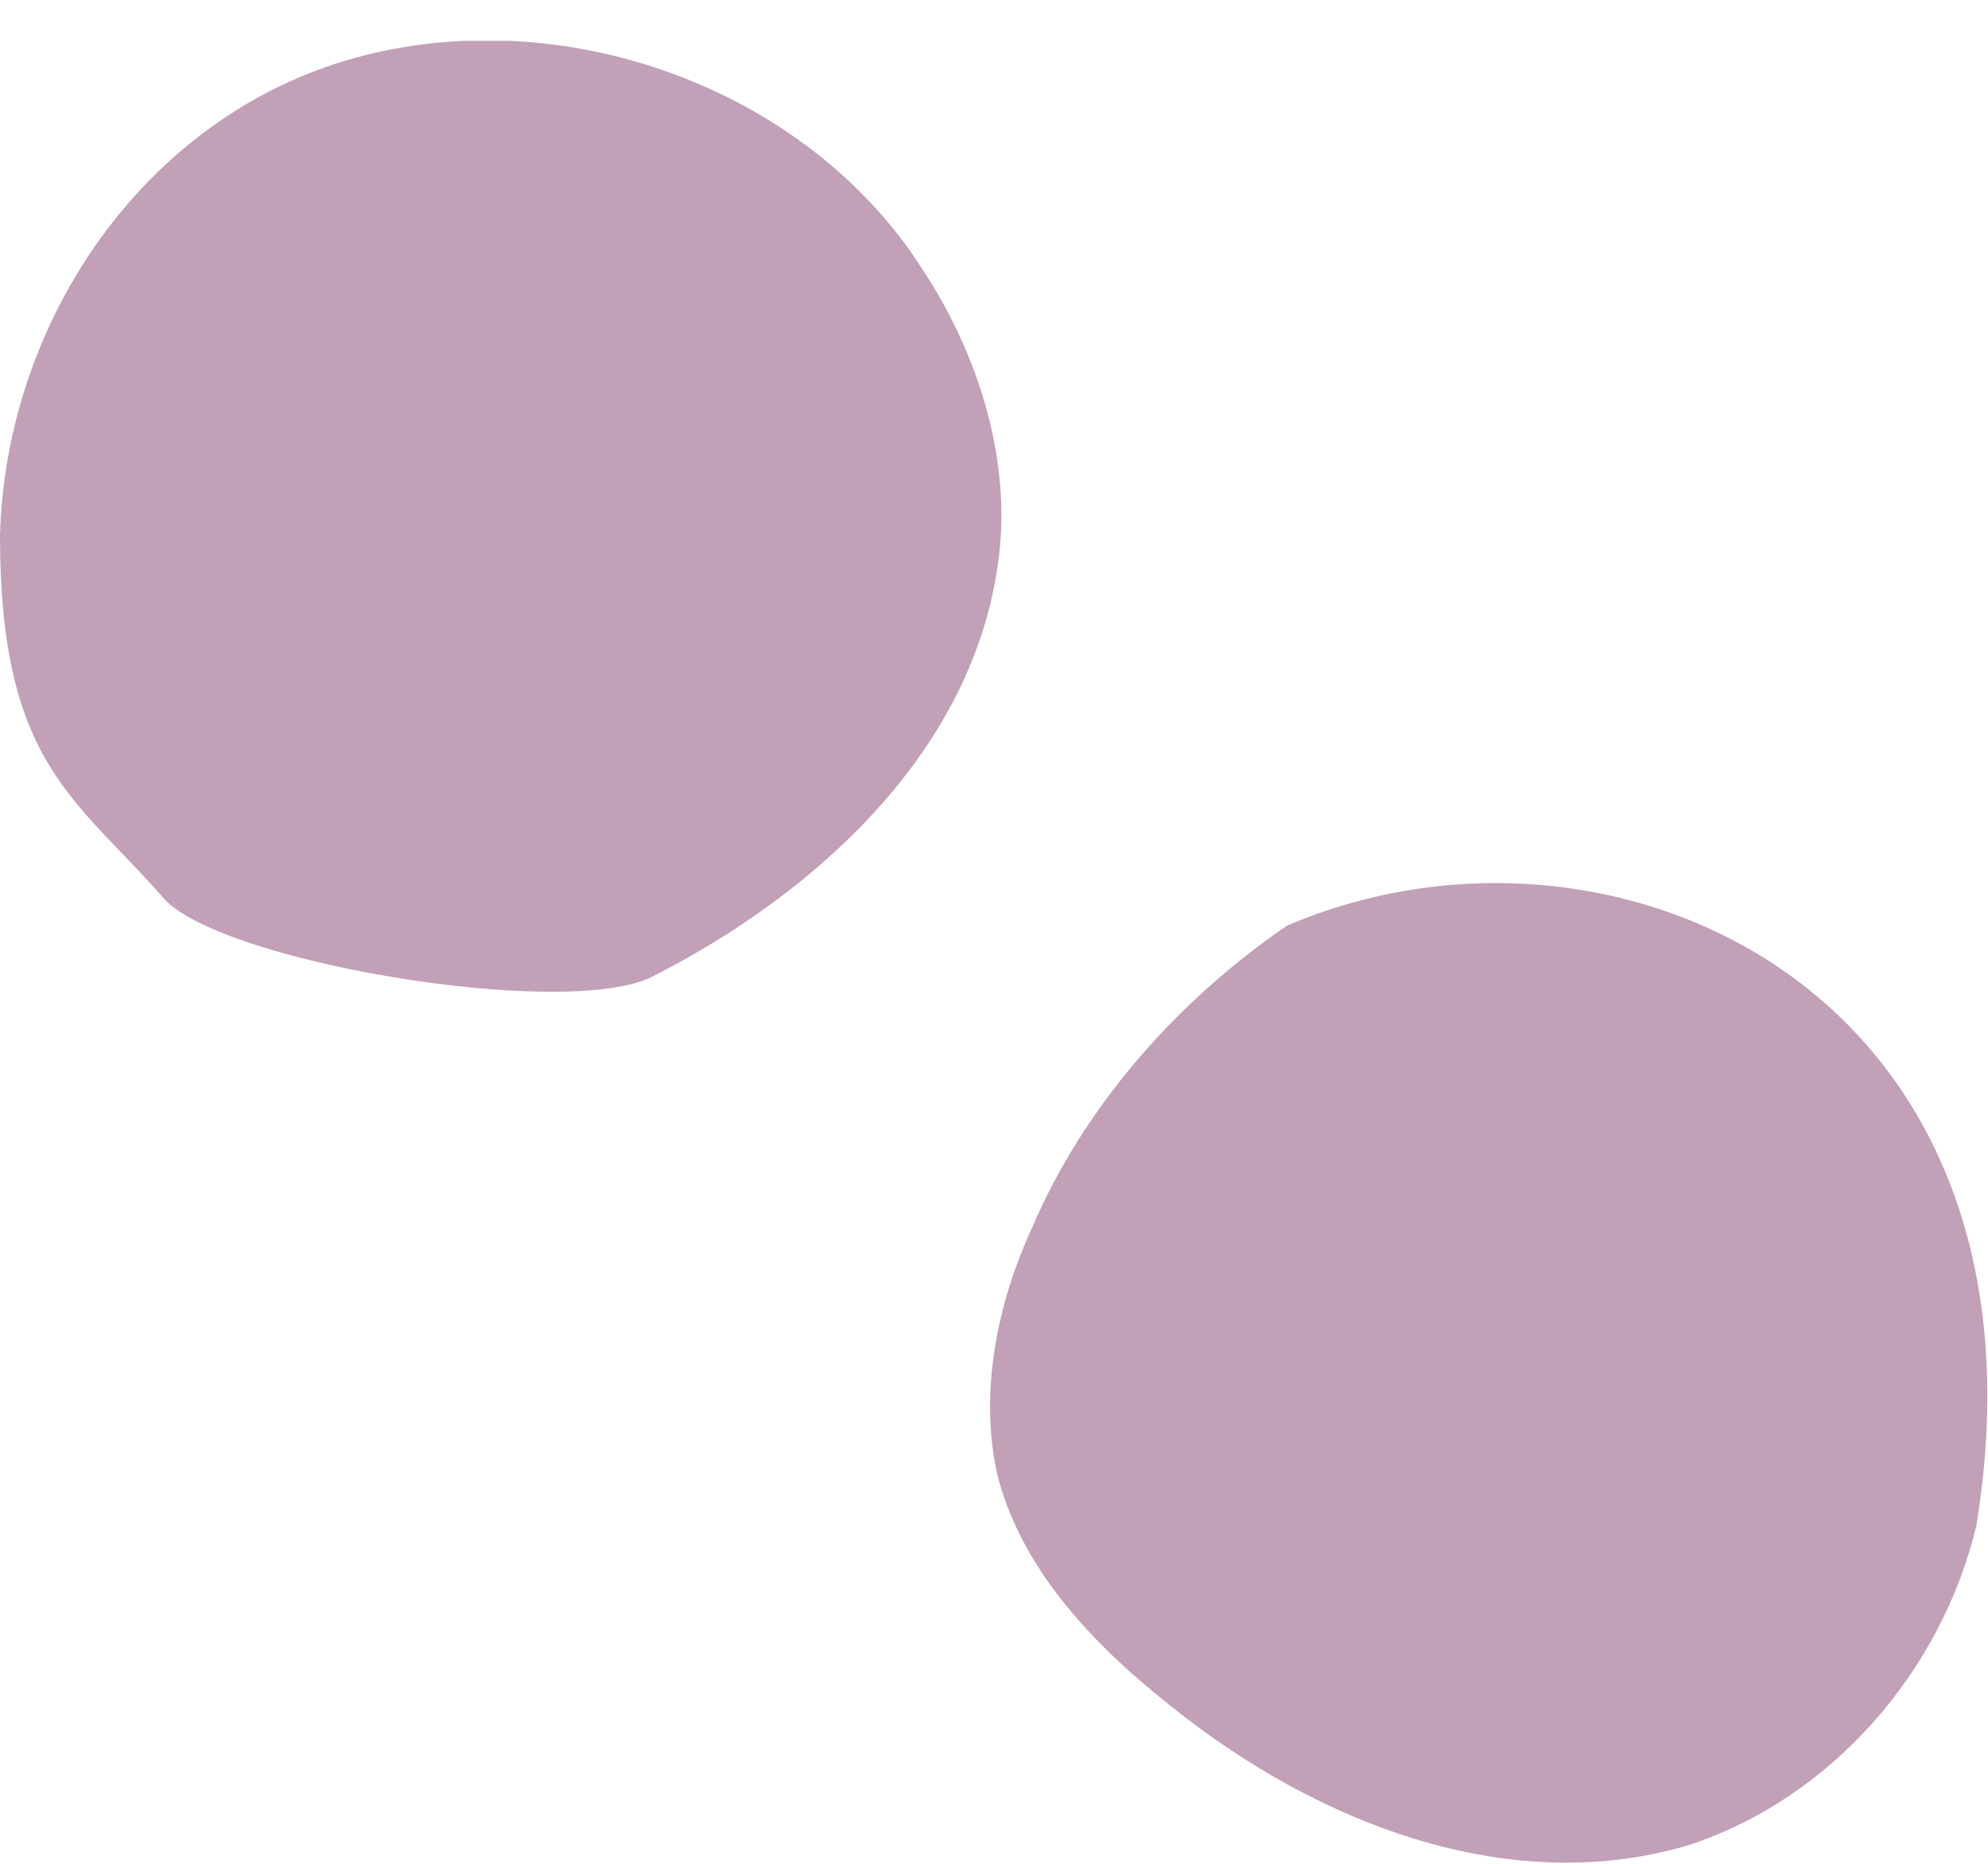 <svg width="48" height="45" fill="none" xmlns="http://www.w3.org/2000/svg"><g clip-path="url(#clip0)"><path d="M0 12.934c0 5.483 1.82 6.326 3.918 8.716 1.26 1.546 9.516 2.952 11.756 1.968 3.918-1.968 7.696-5.342 8.396-9.84.42-2.53-.42-5.202-1.82-7.31C19.453 2.11 13.575 0 8.537 1.407 3.5 2.813.14 7.733 0 12.934zm31.067 9.419c-2.659 1.827-4.898 4.358-6.157 7.31-.84 1.827-1.26 3.936-.84 5.904.56 2.25 2.239 4.077 4.198 5.623 3.499 2.812 8.117 4.639 12.455 3.374 3.499-1.125 6.157-4.217 6.997-7.732 2.1-12.933-8.816-17.853-16.653-14.479z" fill="#C1A0B8"/></g><defs><clipPath id="clip0"><path fill="#fff" transform="translate(0 .985)" d="M0 0H48V44H0z"/></clipPath></defs></svg>